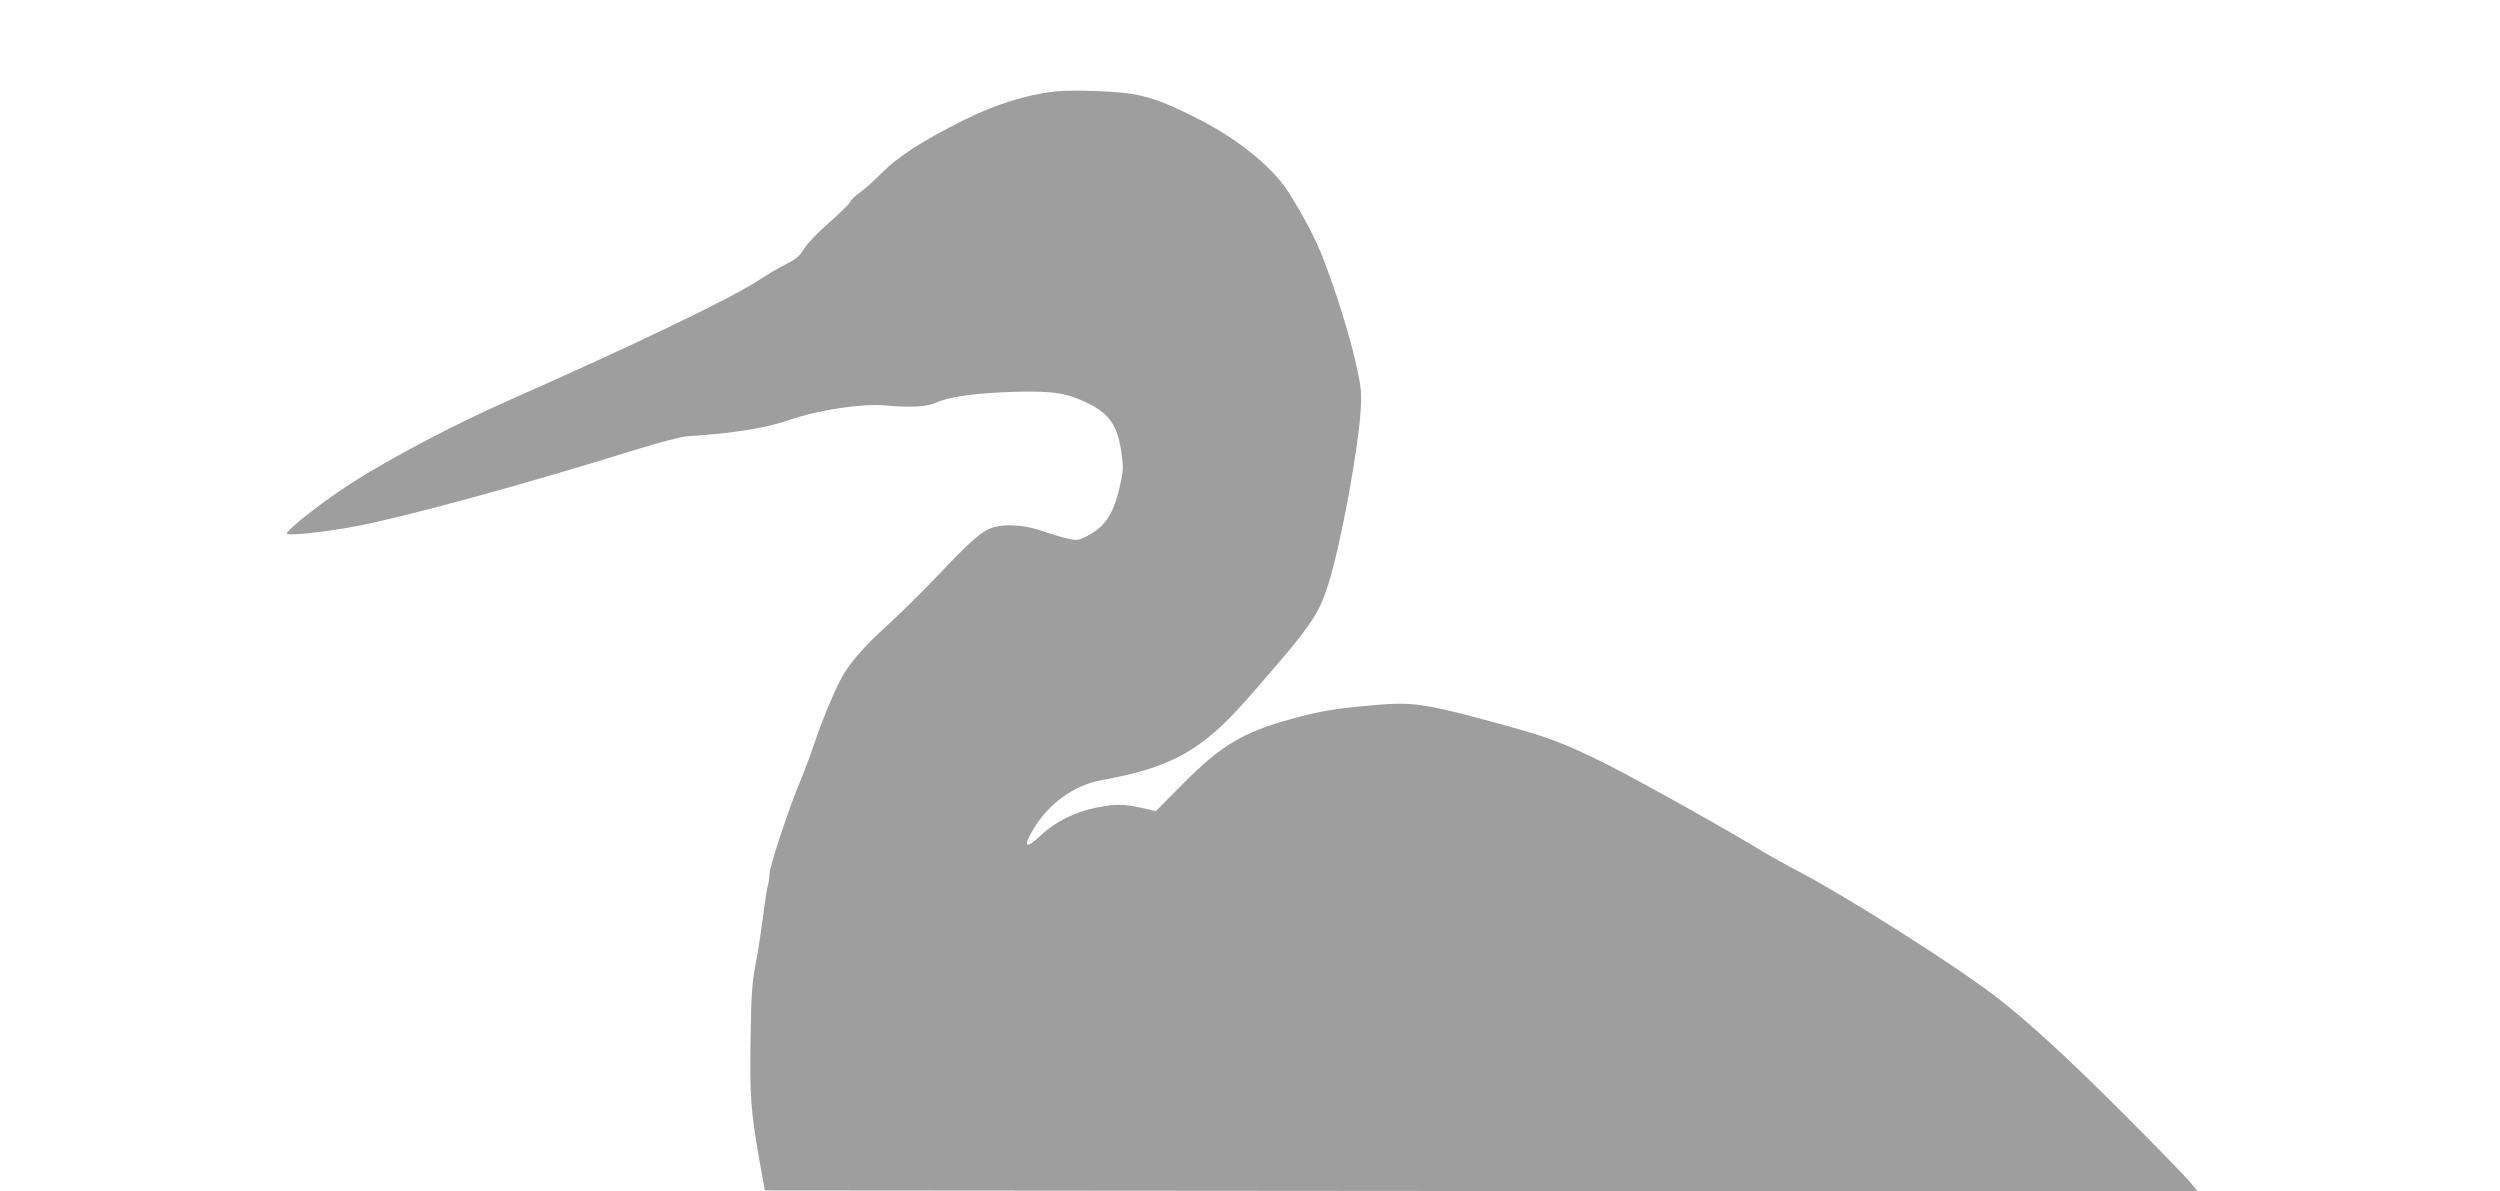 <?xml version="1.0" standalone="no"?>
<!DOCTYPE svg PUBLIC "-//W3C//DTD SVG 20010904//EN"
 "http://www.w3.org/TR/2001/REC-SVG-20010904/DTD/svg10.dtd">
<svg version="1.0" xmlns="http://www.w3.org/2000/svg"
 width="1280pt" height="610pt" viewBox="0 0 1280 610"
 preserveAspectRatio="xMidYMid meet">
<g transform="translate(0,610) scale(0.1,-0.1)"
fill="#9e9e9e" stroke="none">
<path d="M5395 5631 c-147 -18 -302 -67 -460 -146 -213 -106 -337 -186 -425
-275 -41 -41 -92 -86 -113 -100 -20 -14 -40 -33 -43 -42 -3 -10 -52 -58 -109
-108 -58 -50 -114 -109 -129 -135 -21 -35 -41 -52 -89 -76 -34 -17 -99 -55
-144 -85 -147 -95 -631 -328 -1276 -613 -276 -122 -600 -292 -805 -423 -144
-91 -345 -249 -333 -261 11 -11 203 10 356 39 263 51 850 211 1445 396 107 33
218 62 245 64 237 15 408 42 530 85 143 50 371 84 490 73 125 -12 212 -7 259
15 64 30 205 49 403 55 199 5 266 -6 378 -61 106 -53 147 -115 166 -246 11
-74 11 -96 -5 -166 -33 -153 -78 -221 -181 -271 -36 -17 -45 -18 -95 -6 -30 7
-90 25 -132 40 -84 29 -189 35 -249 14 -53 -18 -112 -70 -279 -246 -85 -90
-206 -208 -268 -264 -111 -100 -194 -197 -231 -273 -43 -86 -96 -215 -131
-320 -20 -60 -54 -150 -75 -200 -57 -137 -155 -432 -155 -468 0 -18 -4 -48
-10 -67 -5 -19 -16 -91 -24 -160 -9 -69 -25 -174 -37 -235 -18 -91 -23 -158
-26 -380 -5 -293 1 -374 45 -625 l28 -155 3668 -3 3668 -2 -34 42 c-18 23
-170 180 -338 348 -292 293 -505 488 -669 613 -208 159 -749 502 -996 632 -71
37 -157 85 -190 105 -151 94 -626 360 -789 442 -237 119 -312 146 -617 228
-323 87 -390 96 -569 81 -217 -19 -285 -30 -438 -72 -248 -68 -363 -137 -555
-332 l-139 -140 -74 17 c-92 20 -131 20 -227 2 -110 -21 -215 -74 -287 -142
-77 -73 -94 -63 -42 26 79 135 212 231 354 256 354 64 511 151 739 410 336
383 369 431 422 599 63 203 152 687 164 890 5 89 2 115 -26 240 -35 152 -99
356 -166 531 -38 98 -102 221 -178 340 -77 122 -247 263 -441 364 -158 82
-243 116 -341 136 -86 17 -325 26 -420 15z"/>
</g>
</svg>

